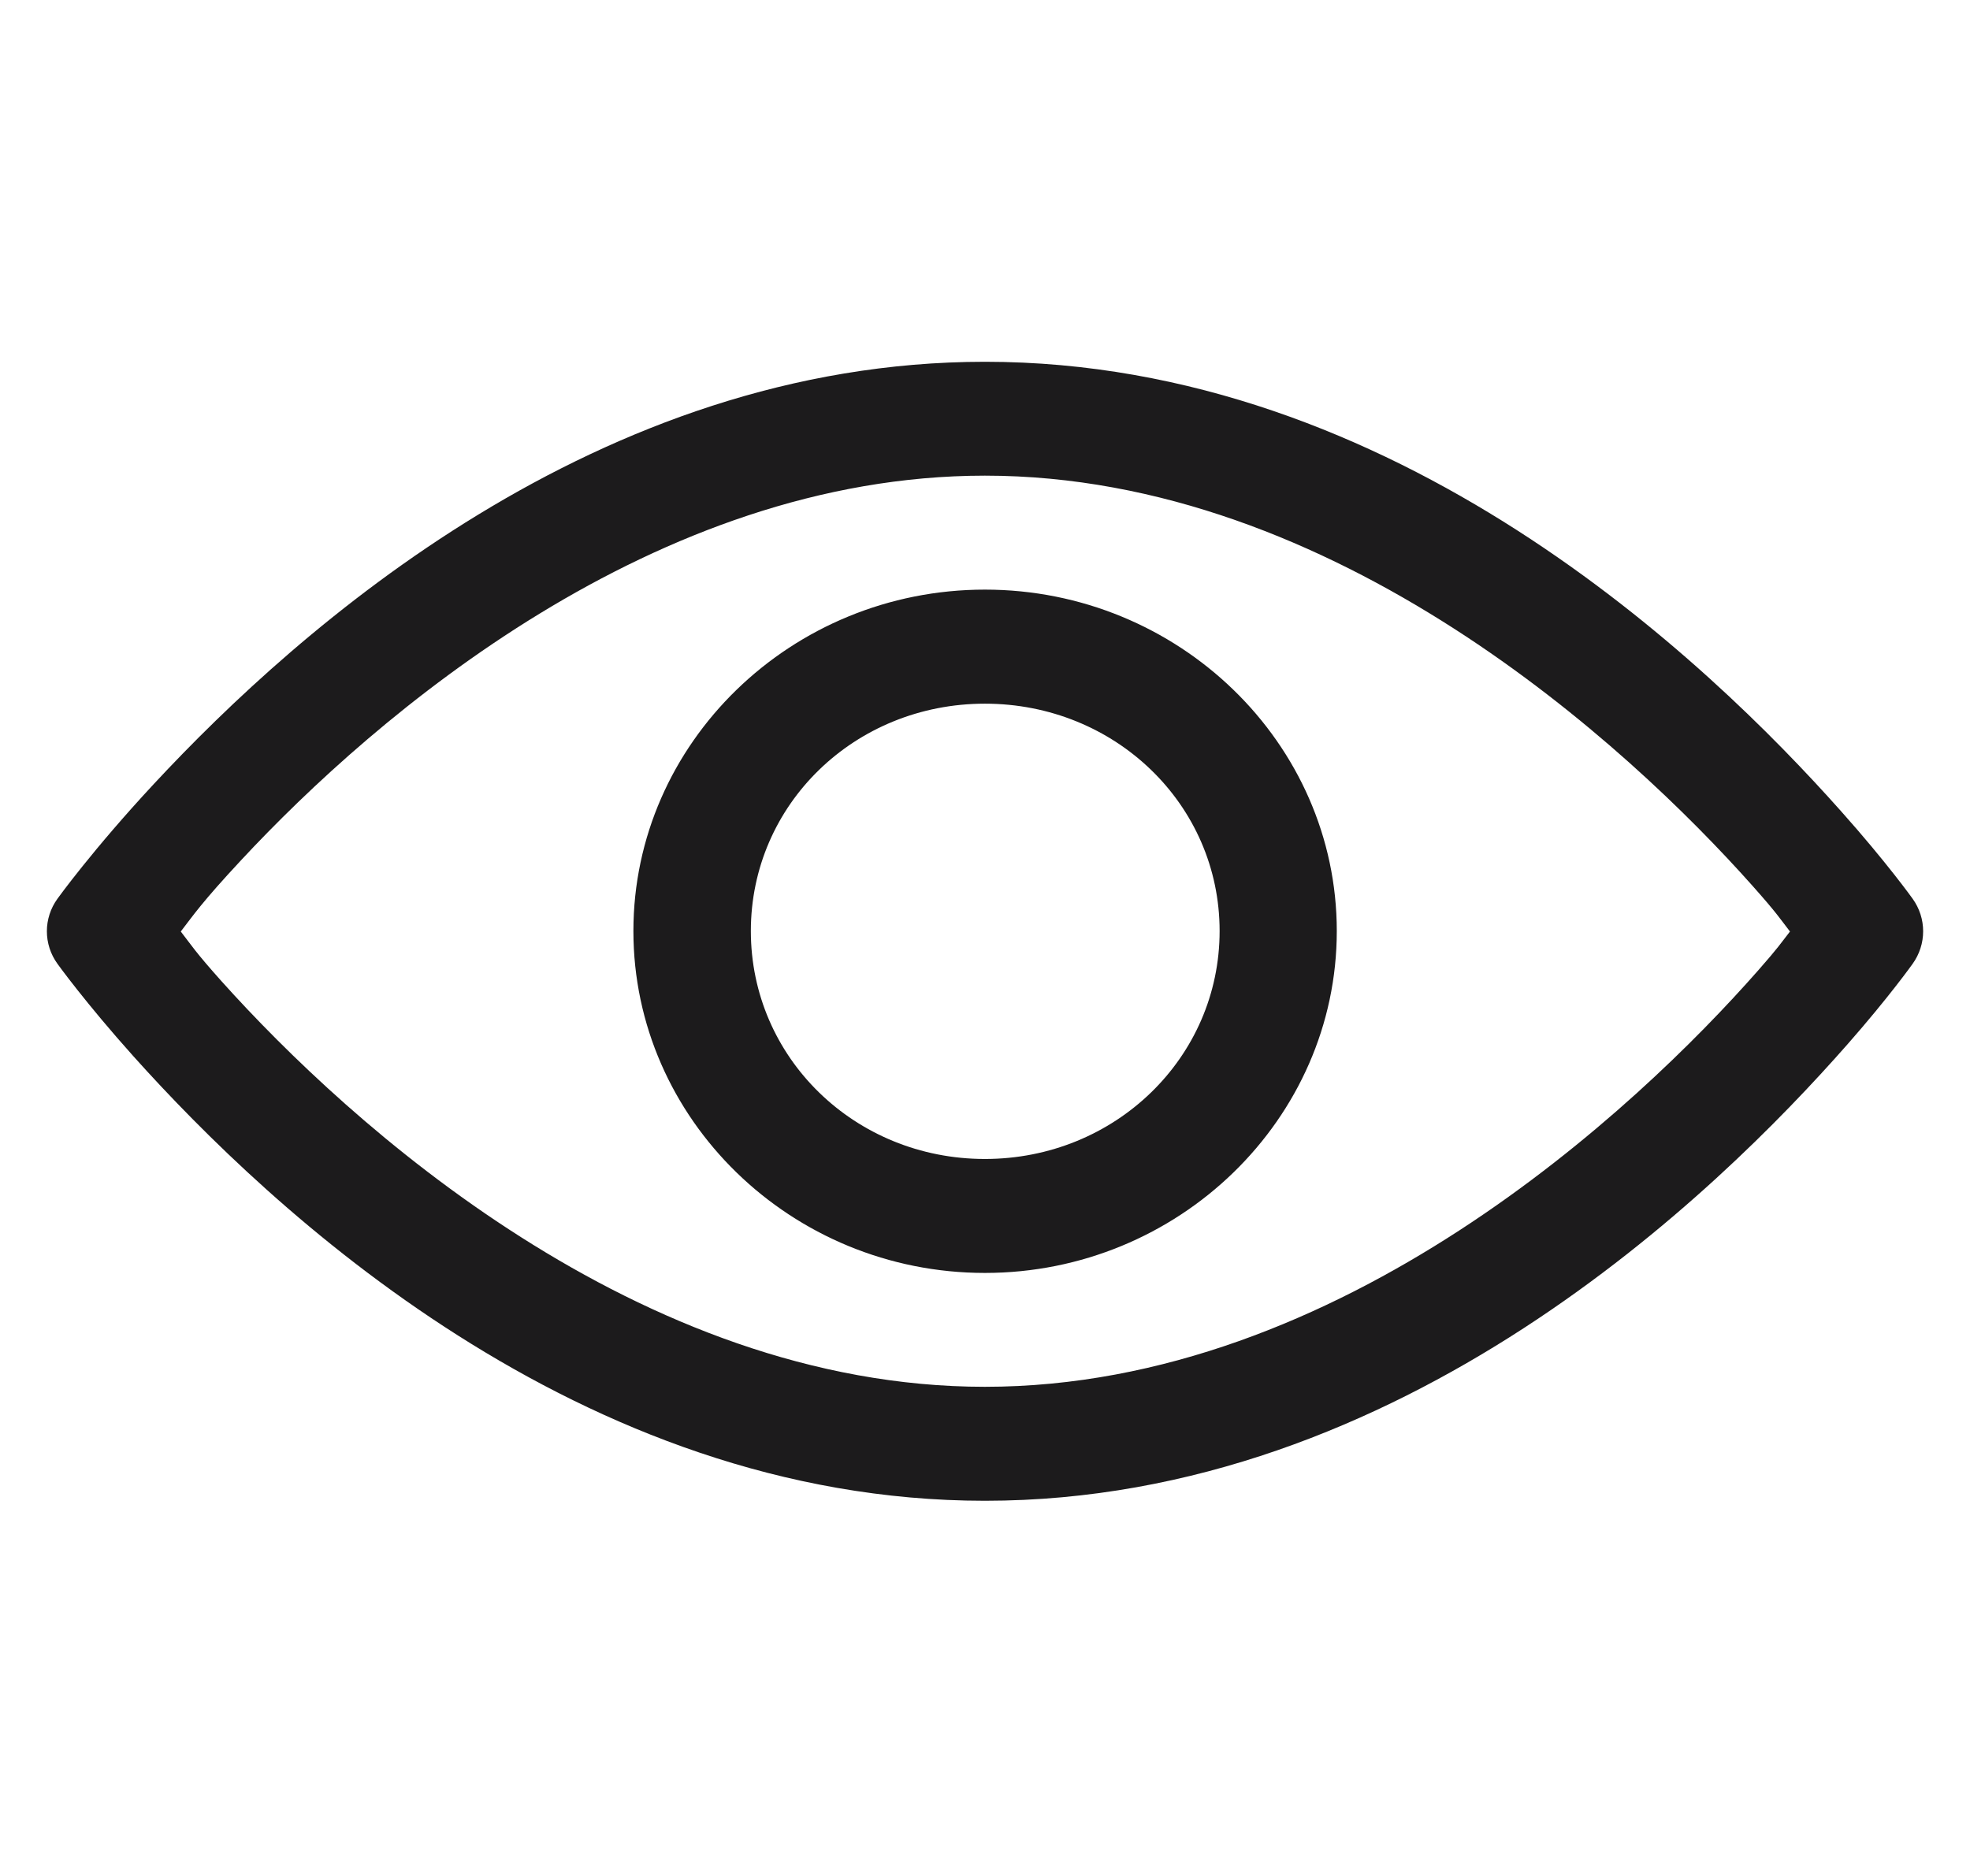 <?xml version="1.0" encoding="UTF-8" standalone="no"?>
<!DOCTYPE svg PUBLIC "-//W3C//DTD SVG 1.1//EN" "http://www.w3.org/Graphics/SVG/1.1/DTD/svg11.dtd">
<svg width="100%" height="100%" viewBox="0 0 21 20" version="1.1" xmlns="http://www.w3.org/2000/svg" xmlns:xlink="http://www.w3.org/1999/xlink" xml:space="preserve" xmlns:serif="http://www.serif.com/" style="fill-rule:evenodd;clip-rule:evenodd;stroke-linejoin:round;stroke-miterlimit:2;">
    <g>
        <path d="M10.499,7.502C11.887,7.502 13.001,8.577 13.001,9.926C13.001,11.275 11.887,12.356 10.499,12.356C9.111,12.356 8.004,11.275 8.004,9.926C8.004,8.577 9.111,7.502 10.499,7.502ZM10.499,6.286C8.435,6.286 6.752,7.921 6.752,9.926C6.752,11.931 8.435,13.571 10.499,13.571C12.562,13.571 14.25,11.931 14.25,9.926C14.25,7.921 12.562,6.286 10.499,6.286ZM10.499,5.071C14.236,5.071 17.355,7.953 18.68,9.442C18.945,9.74 18.97,9.788 19.081,9.931C18.977,10.064 18.965,10.092 18.739,10.349C17.45,11.814 14.293,14.785 10.499,14.785C6.804,14.785 3.714,11.968 2.365,10.465C2.076,10.142 2.044,10.081 1.927,9.931C2.063,9.755 2.149,9.623 2.568,9.173C4.008,7.625 6.978,5.071 10.499,5.071ZM10.499,3.857C6.373,3.857 3.187,6.695 1.641,8.357C0.987,9.06 0.613,9.581 0.613,9.581C0.462,9.789 0.462,10.068 0.613,10.276C0.613,10.276 0.908,10.687 1.424,11.263C2.875,12.88 6.169,16 10.499,16C14.945,16 18.302,12.716 19.691,11.137C20.137,10.63 20.388,10.276 20.388,10.276C20.538,10.068 20.538,9.789 20.388,9.581C20.388,9.581 20.113,9.195 19.626,8.649C18.2,7.046 14.878,3.857 10.499,3.857Z" style="fill:rgb(28,27,28);"/>
    </g>
</svg>
